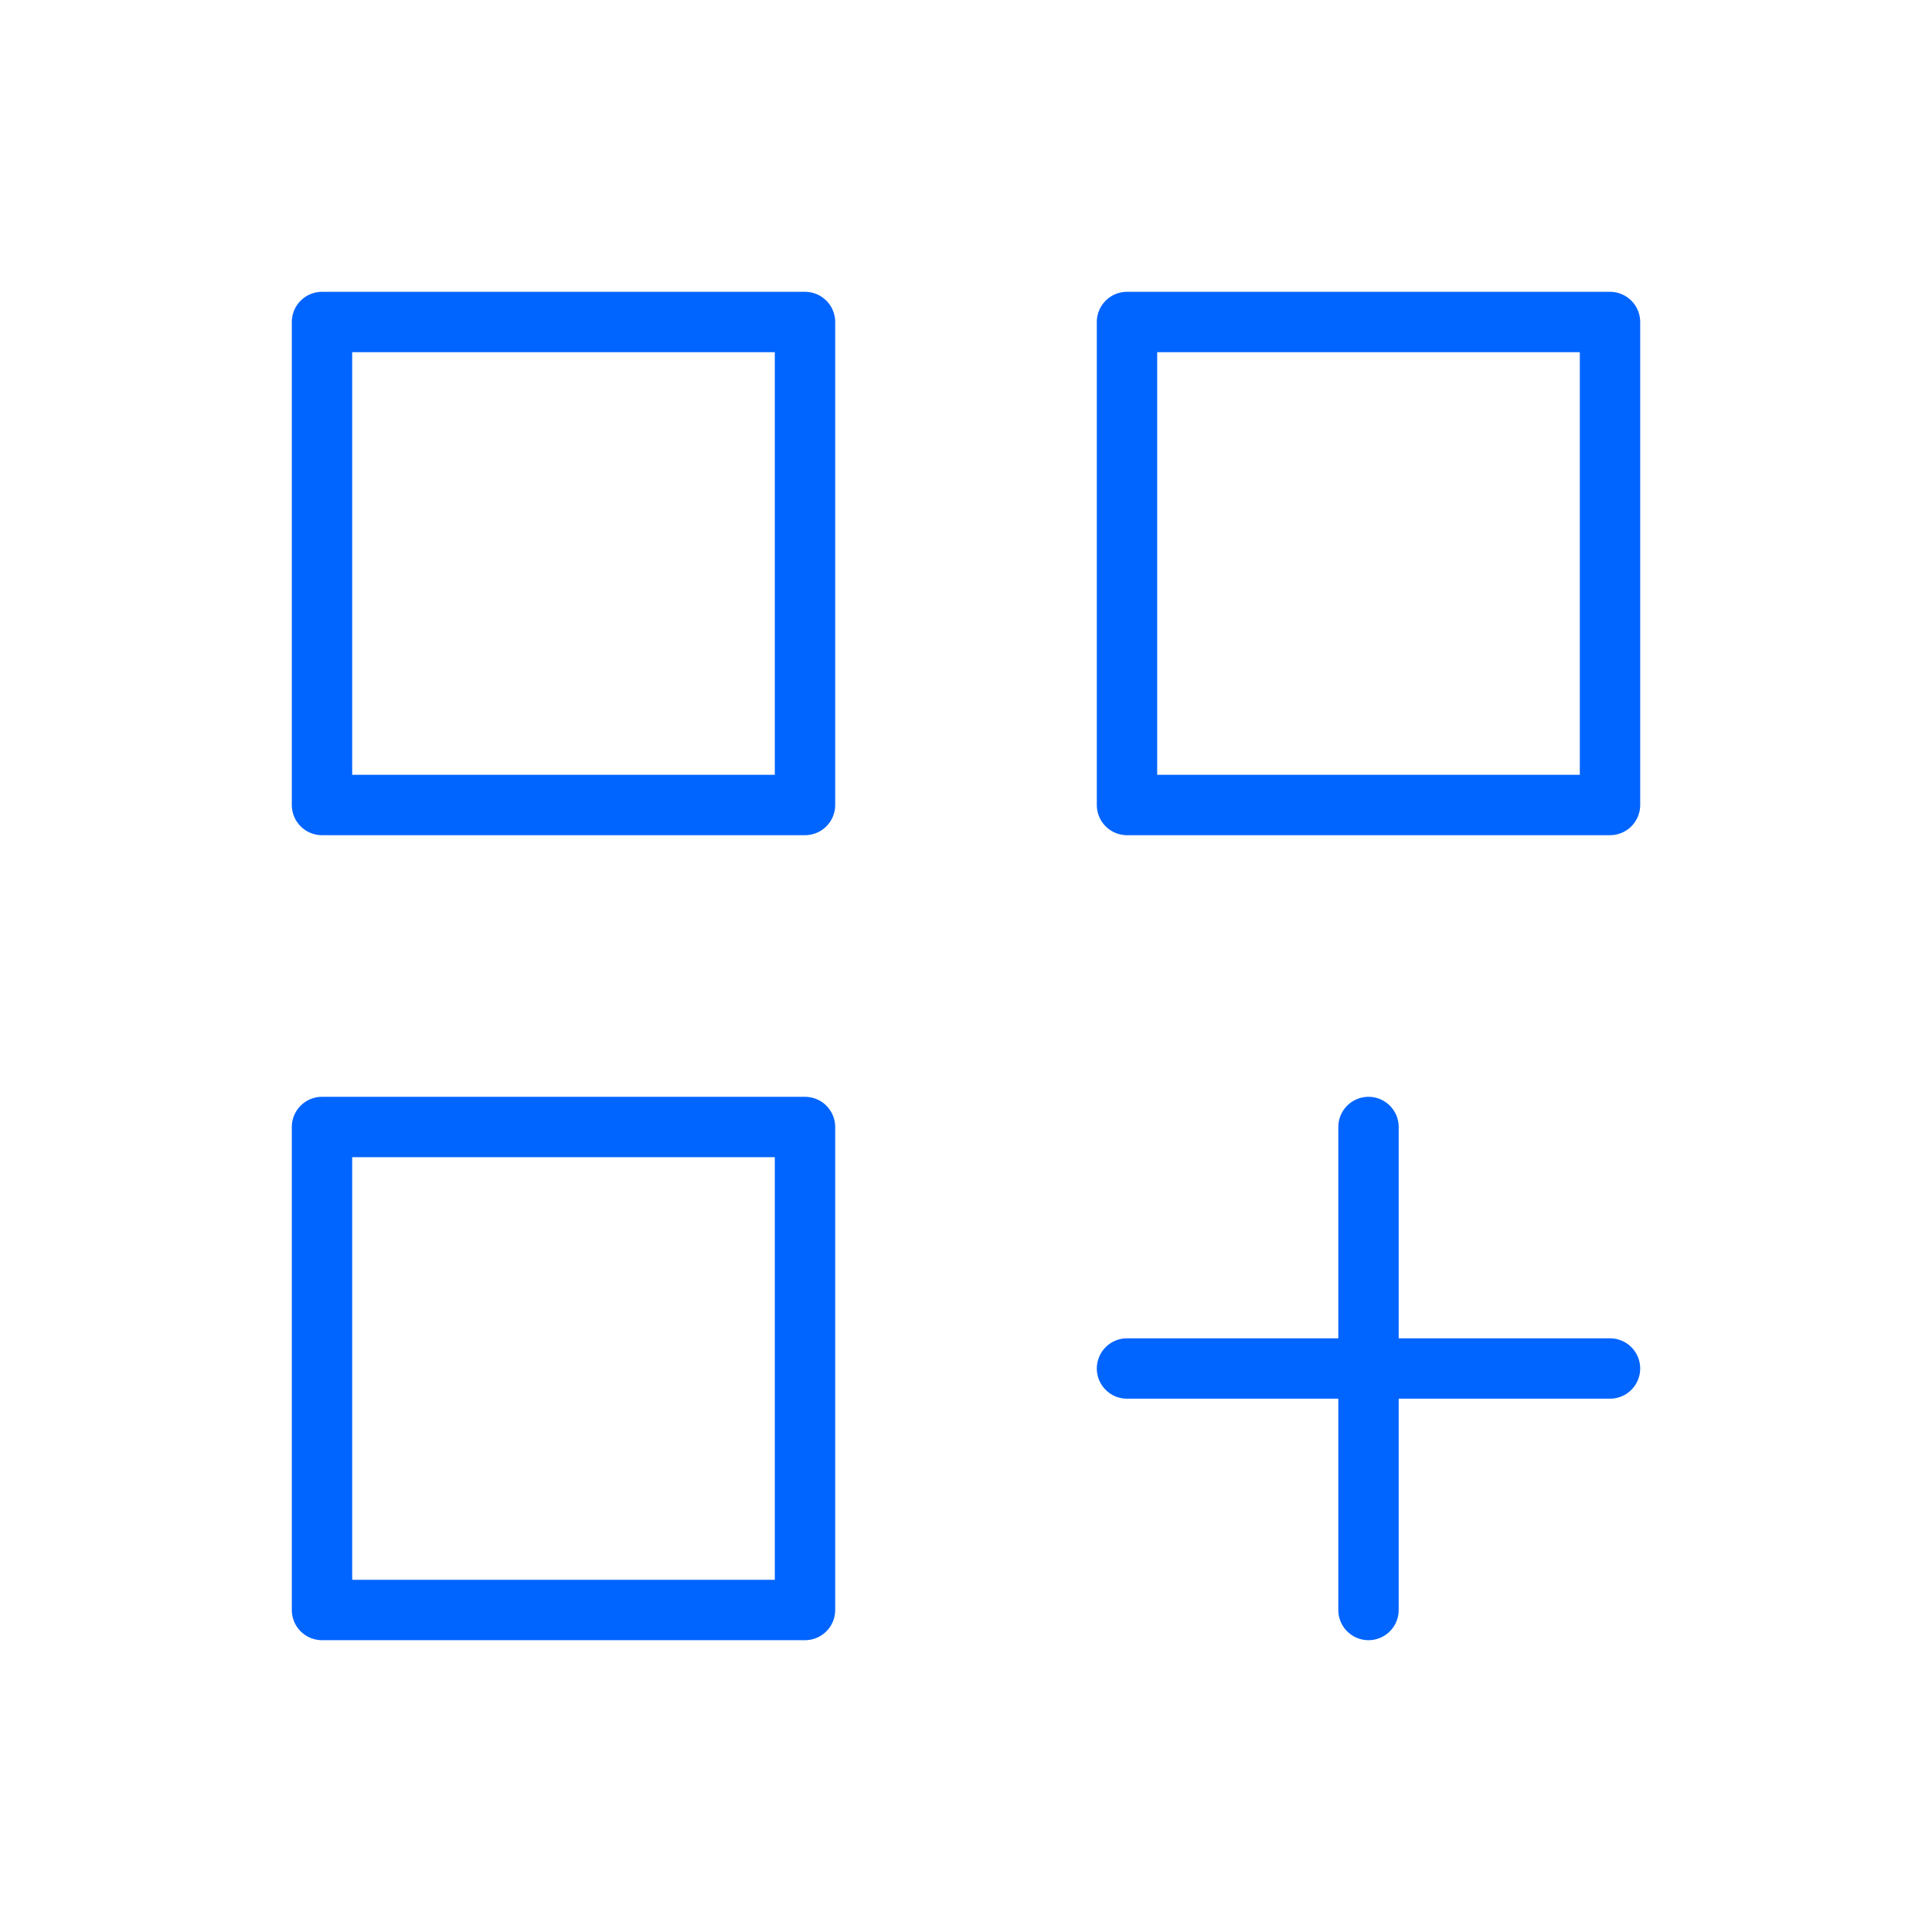 <?xml version="1.0" encoding="UTF-8"?> <svg xmlns="http://www.w3.org/2000/svg" width="48" height="48" viewBox="0 0 48 48" fill="none"><g clip-path="url(#clip0_11478_708)"><path d="M28 34H40M34 28V40M8 8H20V20H8V8ZM28 8H40V20H28V8ZM8 28H20V40H8V28Z" stroke="#0064FF" stroke-width="1.5" stroke-linecap="round" stroke-linejoin="round"></path></g><defs><clipPath id="clip0_11478_708"><rect width="48" height="48" fill="white"></rect></clipPath></defs></svg> 